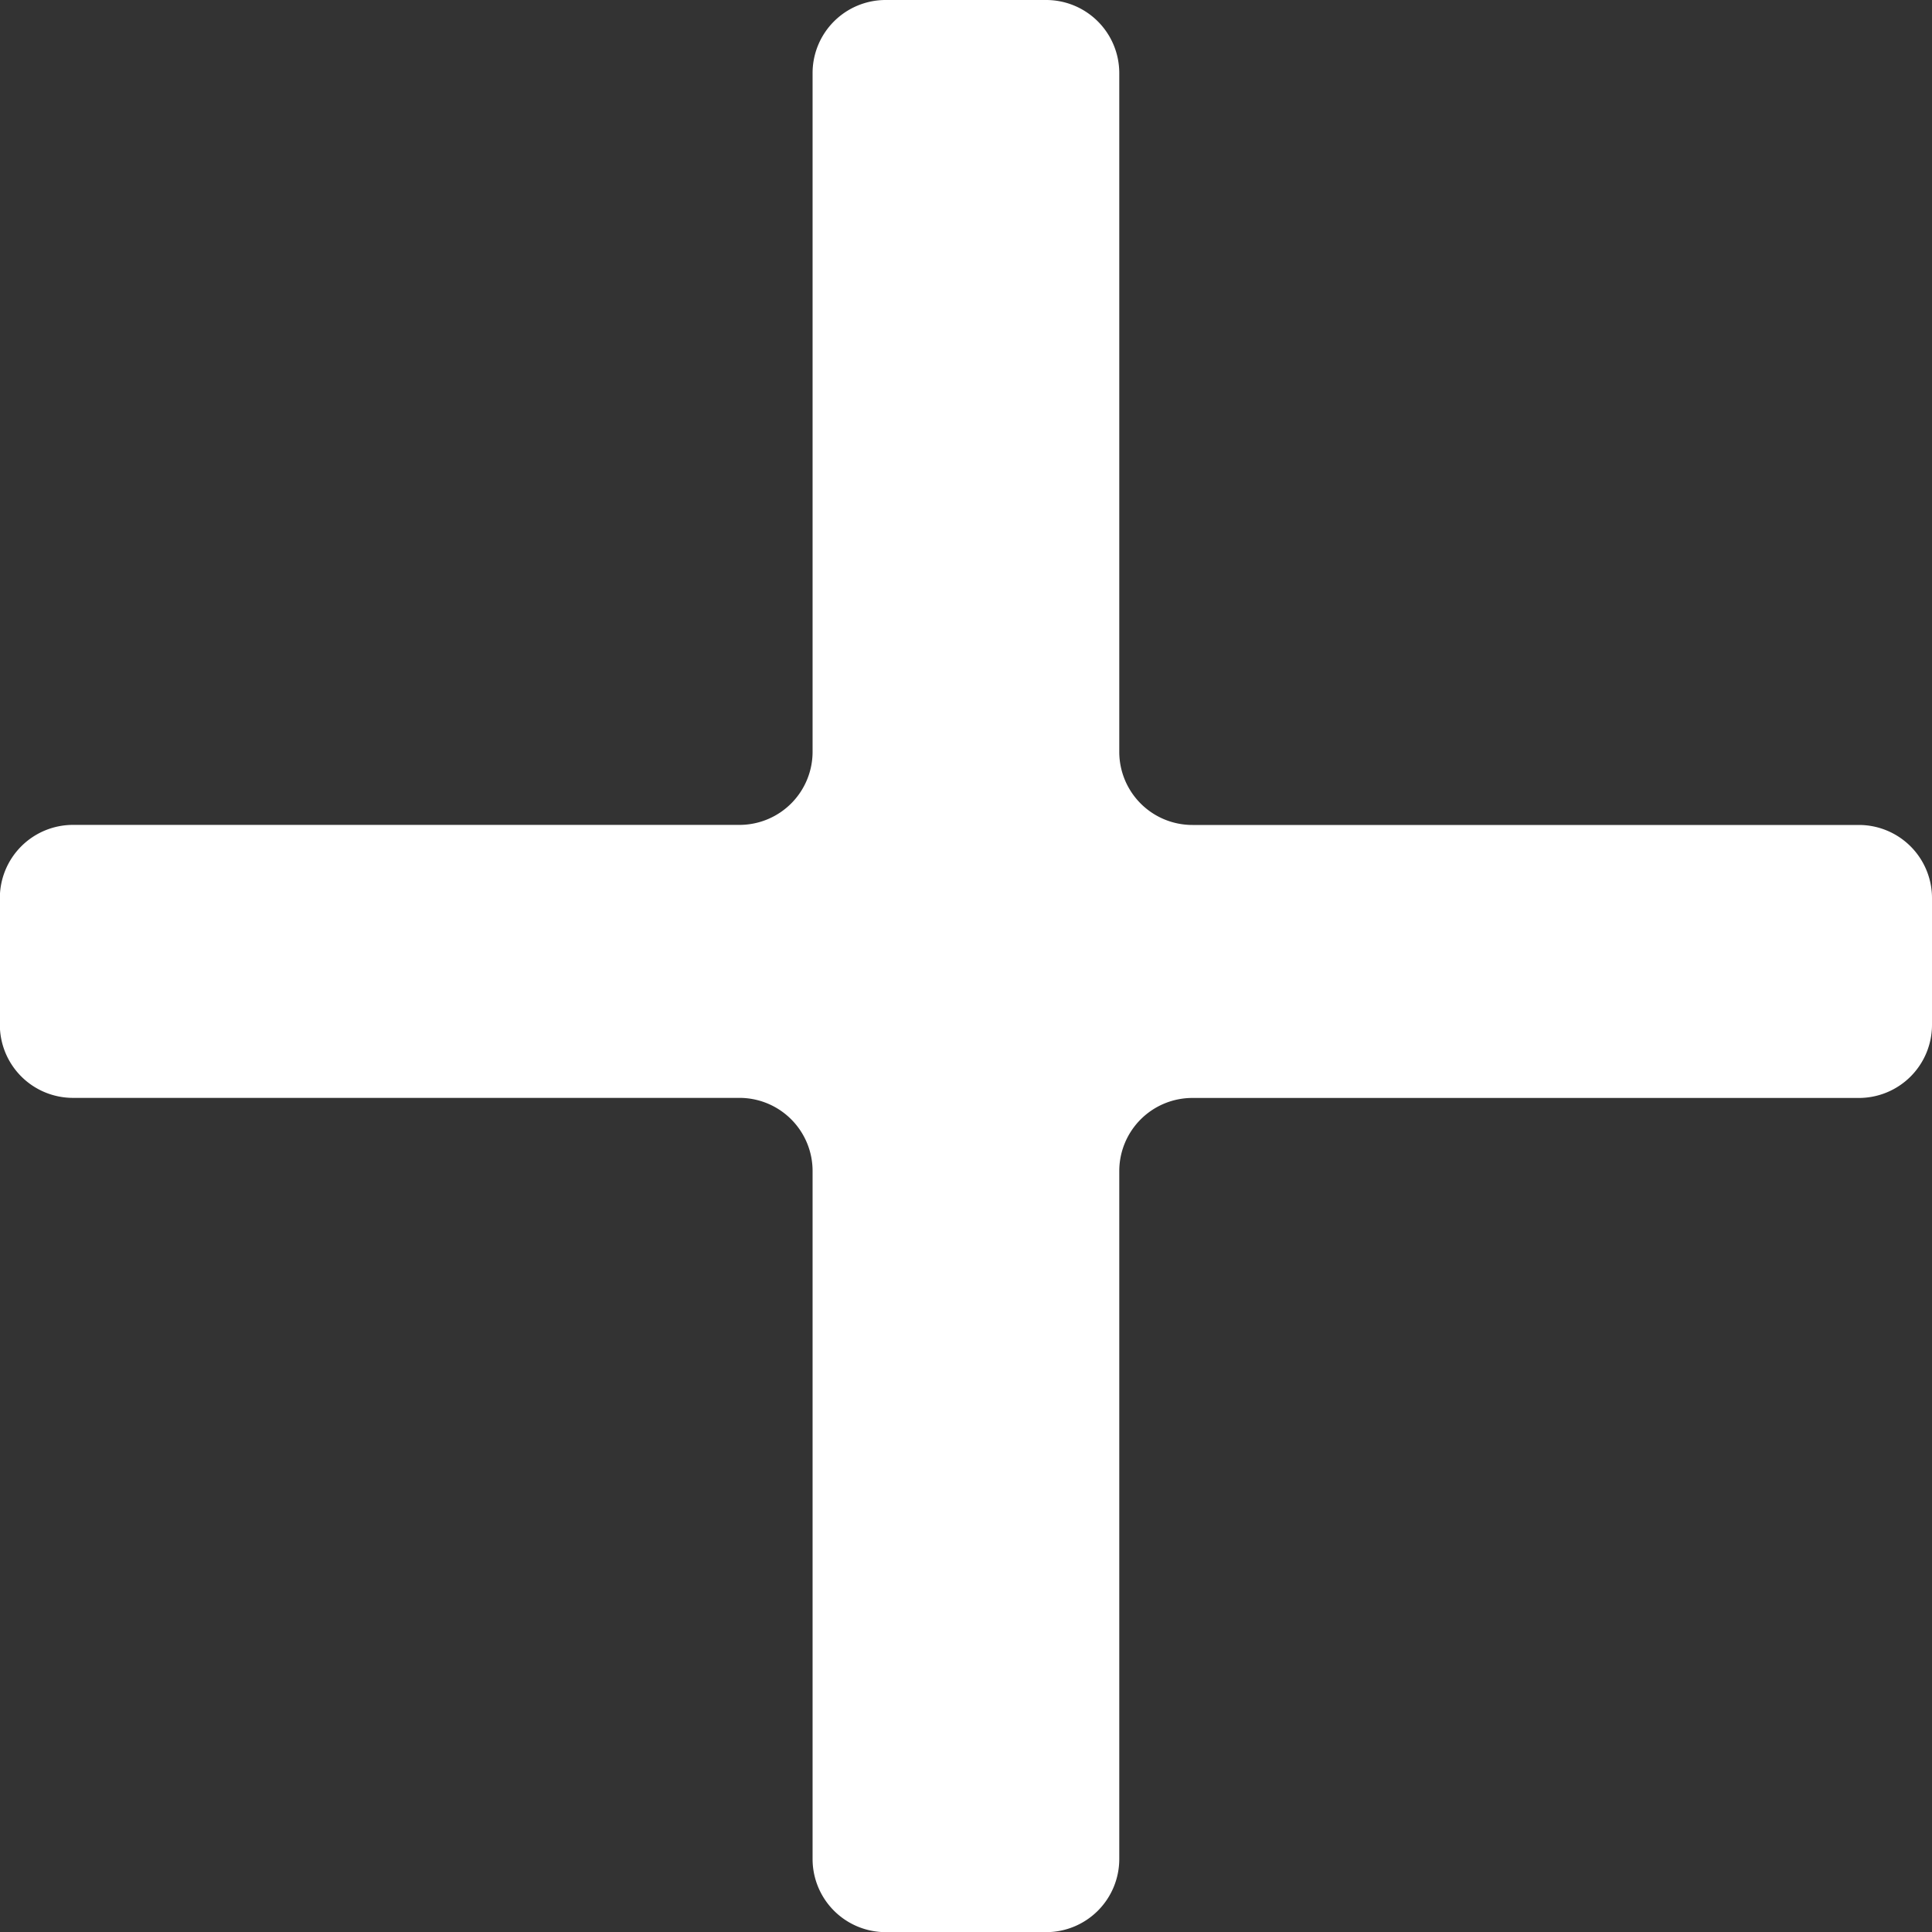 <svg id="그룹_3" data-name="그룹 3" xmlns="http://www.w3.org/2000/svg" width="27" height="27" viewBox="0 0 27 27">
  <rect x="0" y="0" width="27" height="27" fill="#333333" stroke="none"/>
  <path id="패스_9" data-name="패스 9" d="M949.5,48.813h2.242a1.022,1.022,0,0,1,1.022,1.022V59.32a1.022,1.022,0,0,0,1.022,1.022H963.1a1.022,1.022,0,0,1,1.022,1.022v1.771a1.022,1.022,0,0,1-1.022,1.022h-9.314a1.022,1.022,0,0,0-1.022,1.022v9.614a1.022,1.022,0,0,1-1.022,1.022H949.5a1.022,1.022,0,0,1-1.022-1.022V65.178a1.022,1.022,0,0,0-1.022-1.022h-9.314a1.022,1.022,0,0,1-1.022-1.022V61.363a1.022,1.022,0,0,1,1.022-1.022h9.314a1.022,1.022,0,0,0,1.022-1.022V49.835A1.021,1.021,0,0,1,949.5,48.813Z" transform="translate(-937.122 -48.813)" fill="#fff"/>
</svg>
